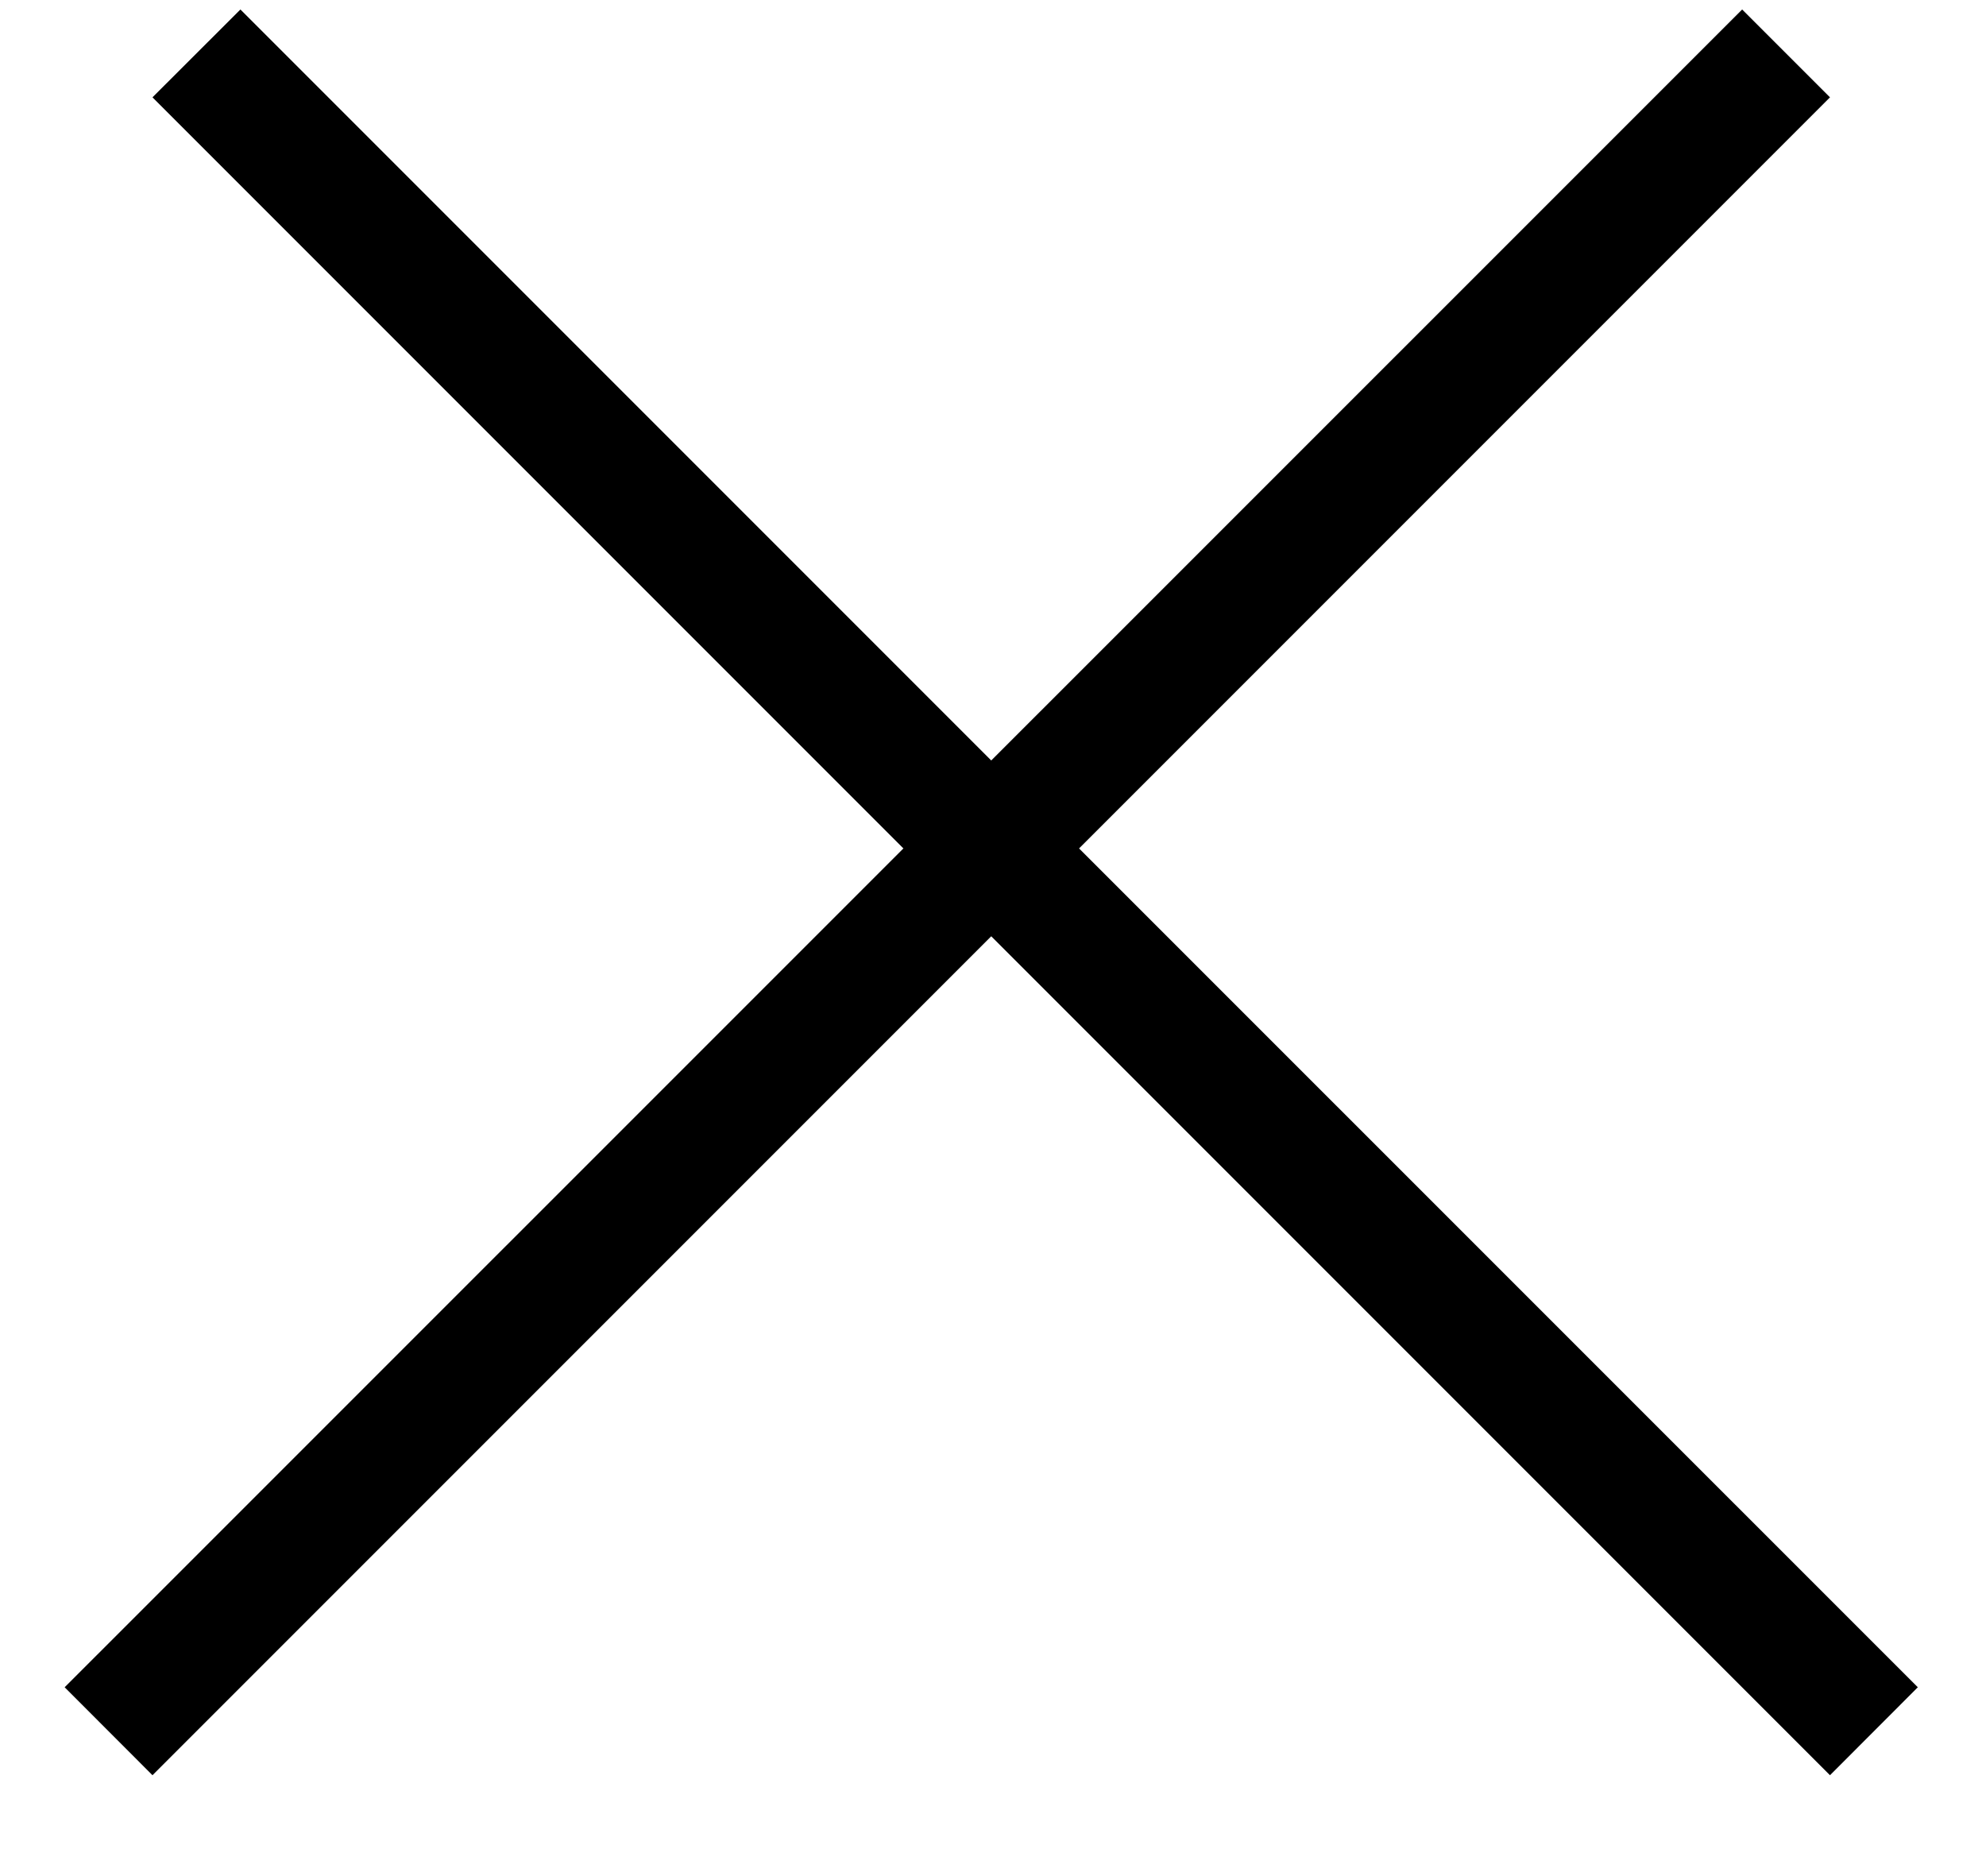 <svg width="18" height="17" viewBox="0 0 18 17" fill="none" xmlns="http://www.w3.org/2000/svg">
<path fill-rule="evenodd" clip-rule="evenodd" d="M8.984 8.484L1.382 16.086L0.586 15.289L8.188 7.688L1.382 0.882L2.179 0.086L8.984 6.891L15.79 0.086L16.586 0.882L9.78 7.688L17.382 15.289L16.586 16.086L8.984 8.484Z" fill="black"/>
</svg>
